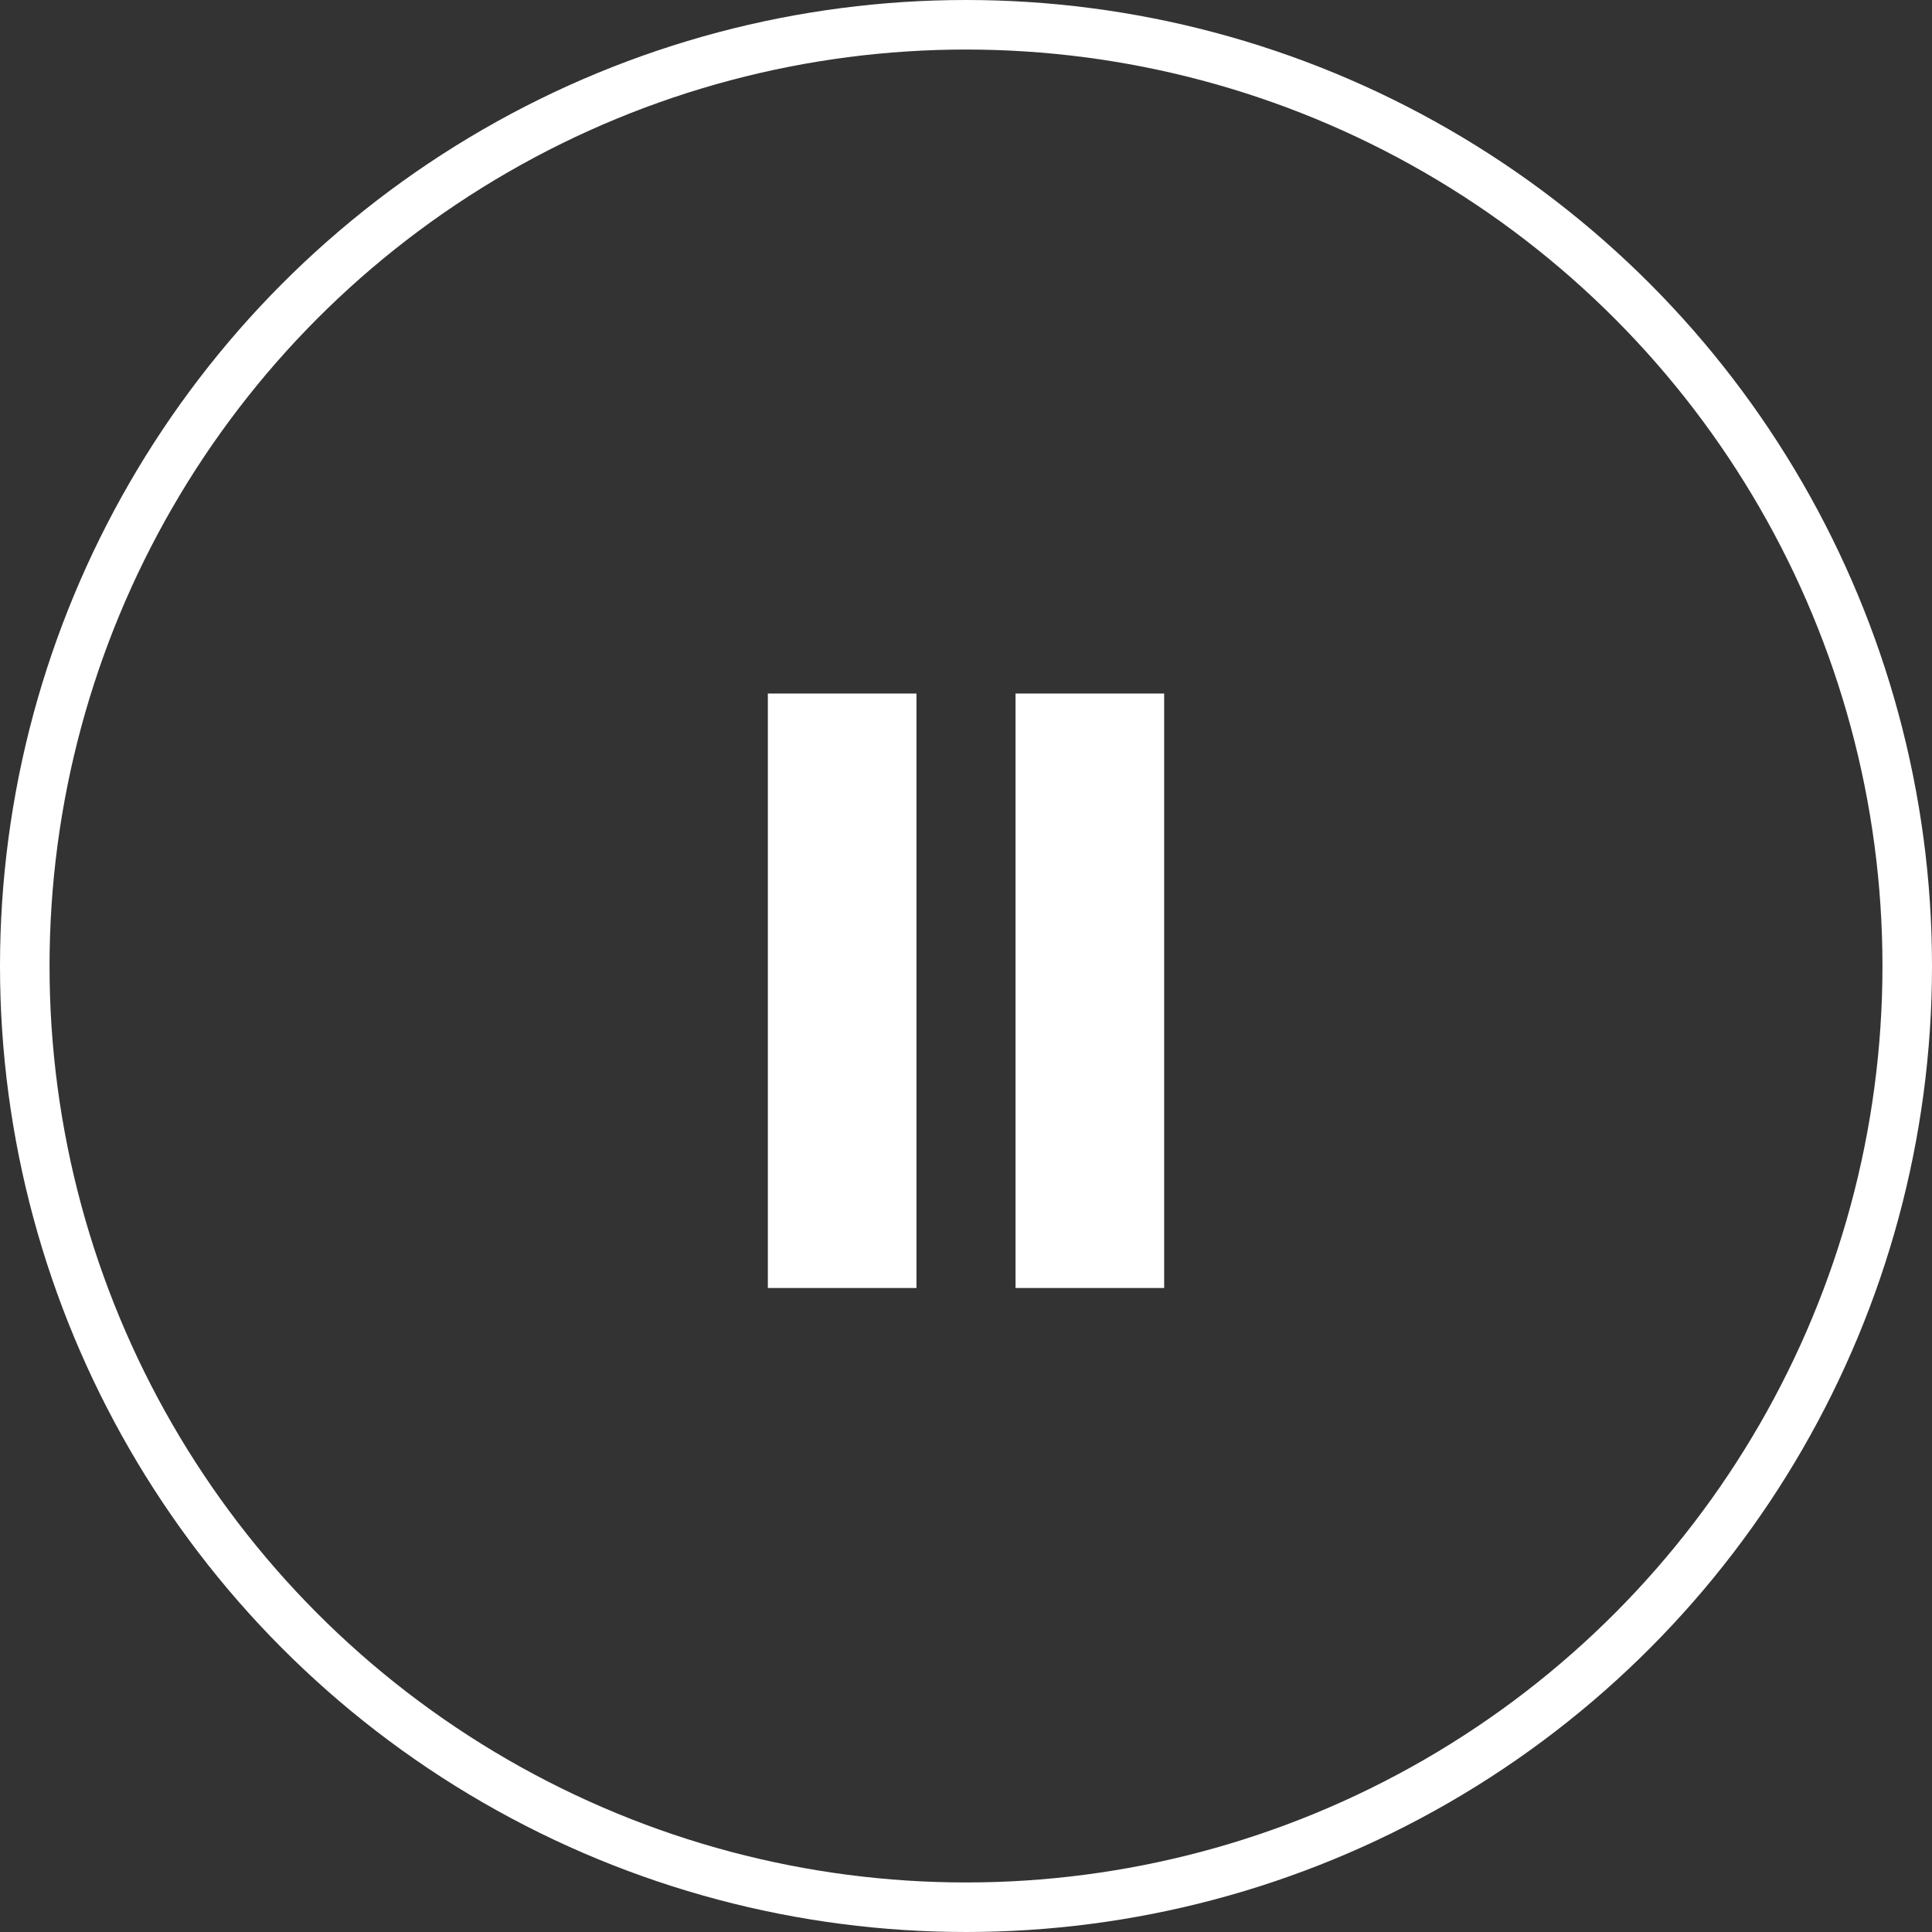 <svg height="39" viewBox="0 0 39 39" width="39" xmlns="http://www.w3.org/2000/svg"><rect x="0" y="0" width="39" height="39" fill="#333333" stroke="none"/><g fill="none" fill-rule="evenodd"><g fill="#fff"><path d="m15.5 14h3v12h-3z"/><path d="m20.5 14h3v12h-3z"/></g><circle cx="19.5" cy="19.5" r="19" stroke="#fff"/></g></svg>